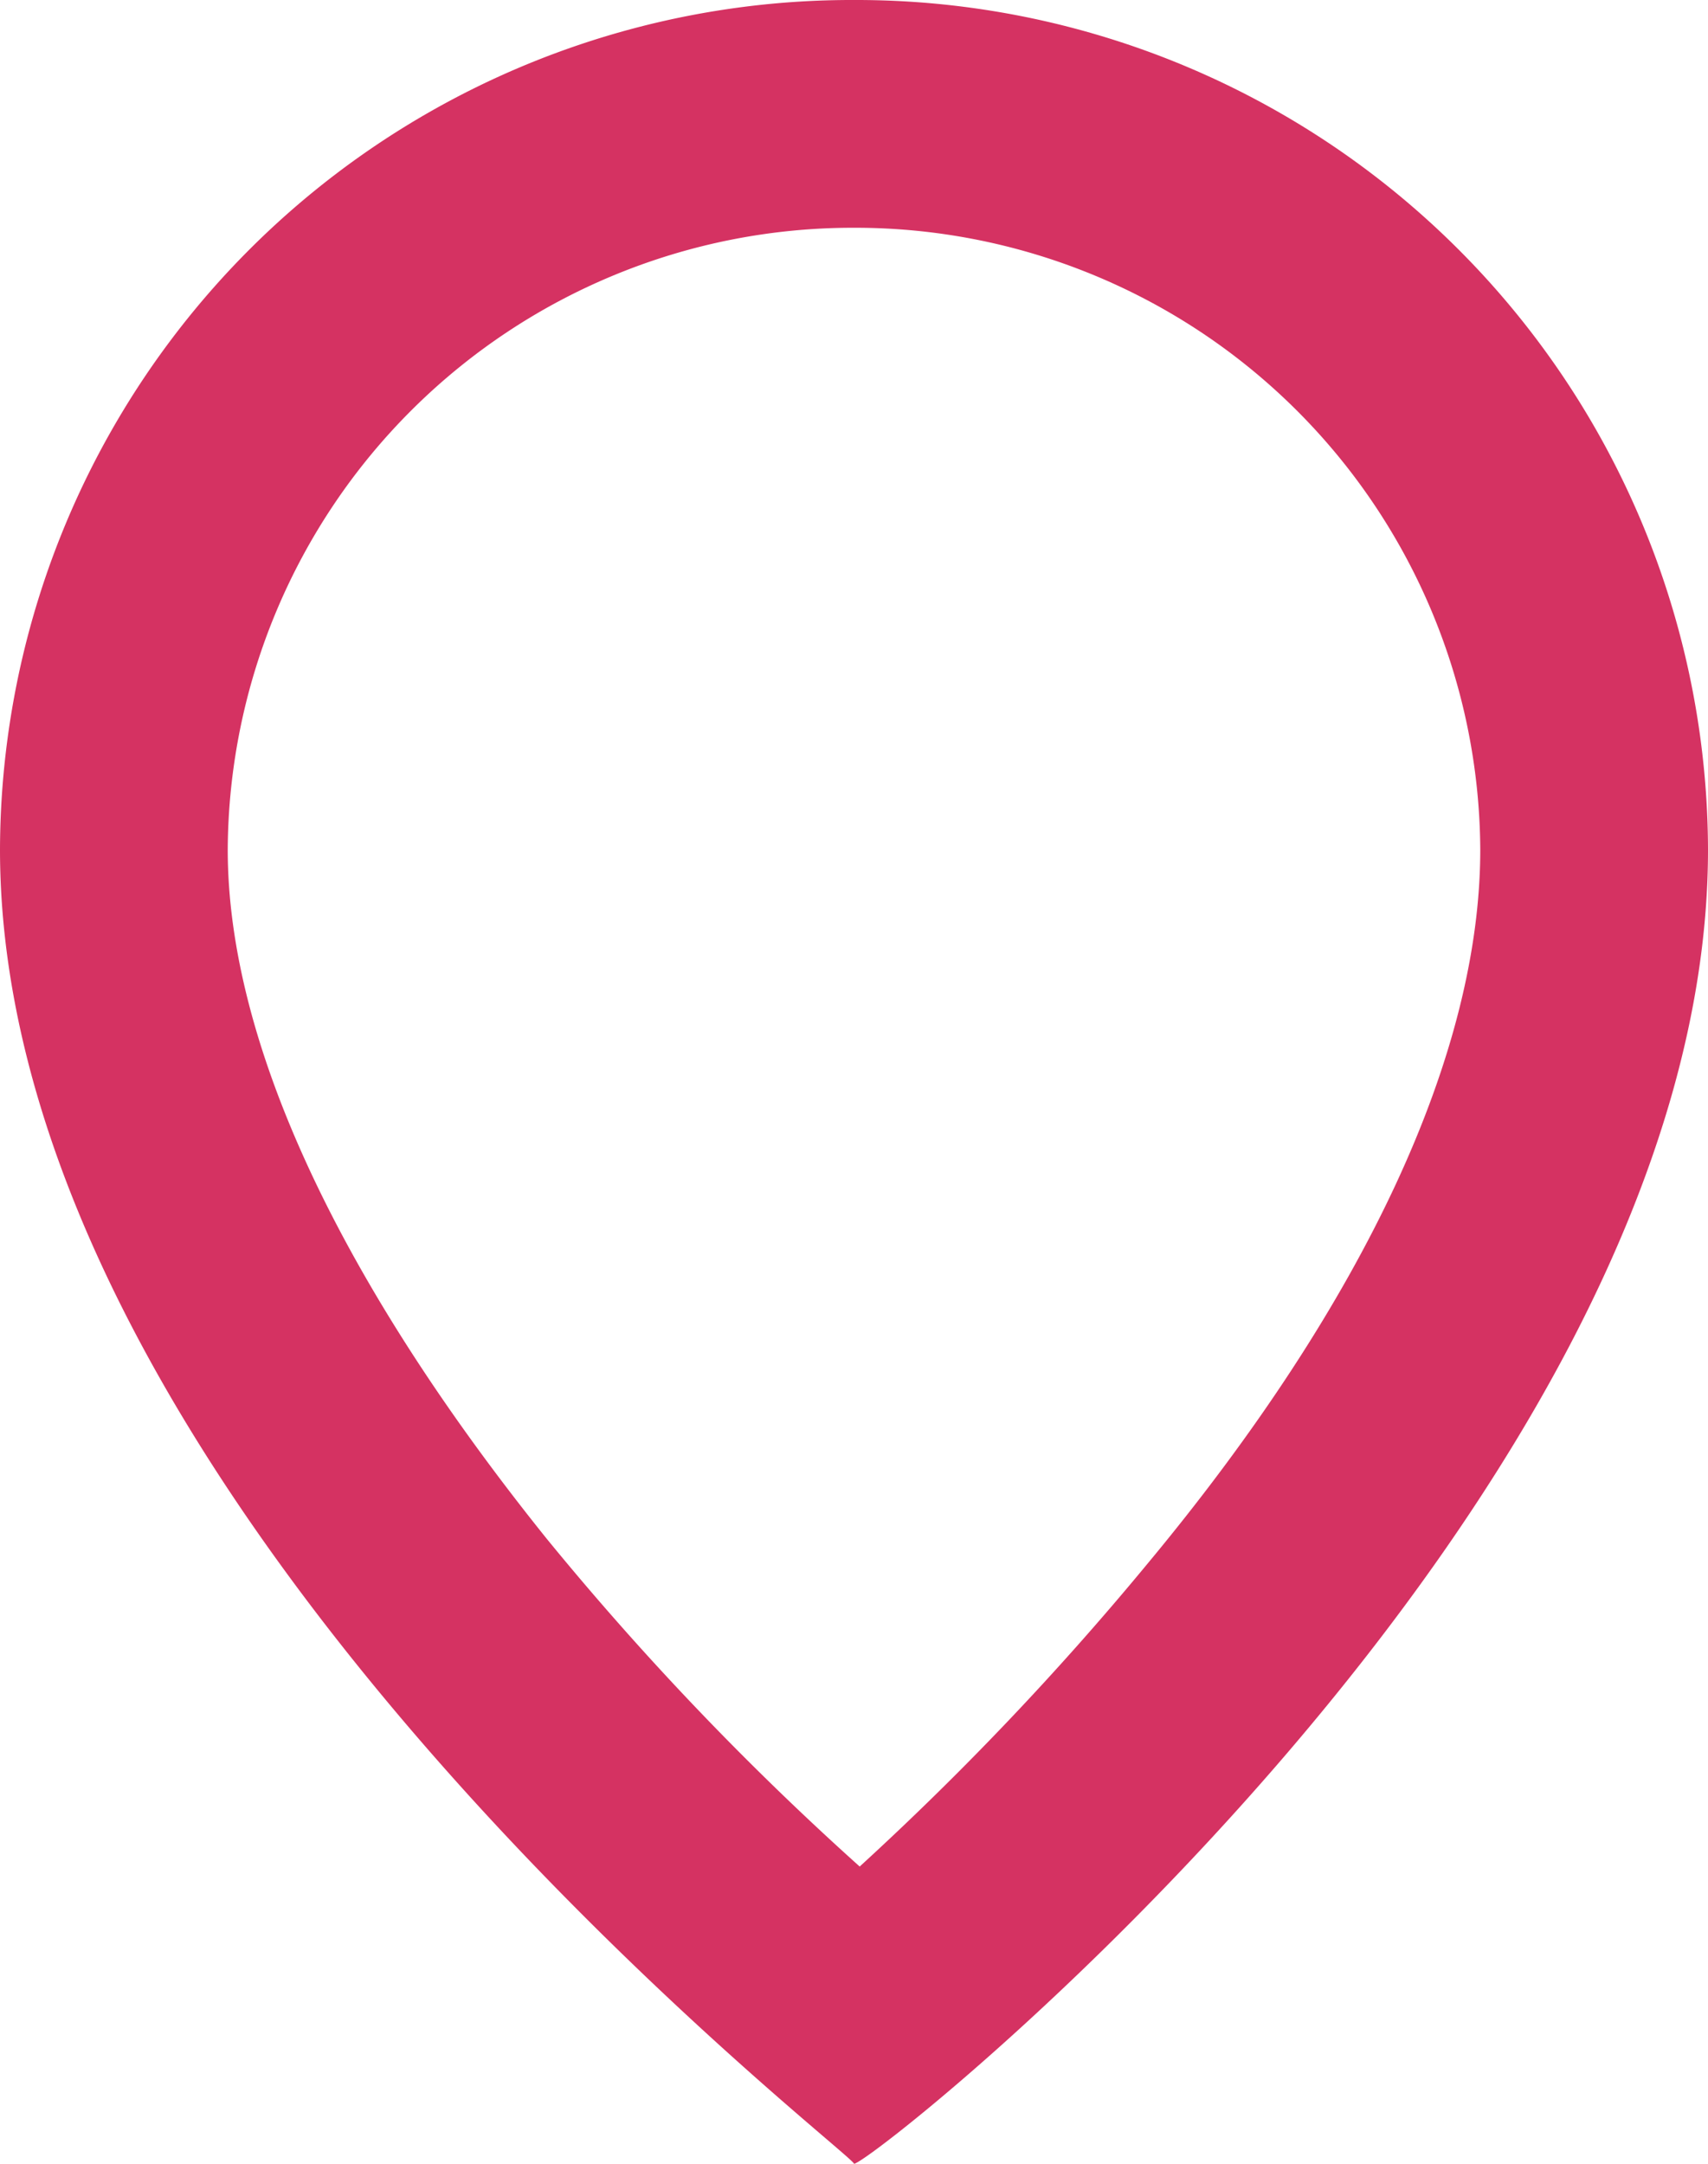 <svg xmlns="http://www.w3.org/2000/svg" viewBox="0 0 15 19"><defs><style>.cls-1{fill:none;}.cls-2{fill:#d53262;}</style></defs><title>lFichier 1</title><g id="Calque_2" data-name="Calque 2"><g id="Calque_1-2" data-name="Calque 1"><g id="Calque_2-2" data-name="Calque 2"><g id="Menu-icon"><g id="Graphics"><g id="Tracé"><path class="cls-1" d="M7.5,0A7.46,7.46,0,0,1,15,7.44h0C15,13.24,7.55,19.09,7.5,19S0,13.21,0,7.46A7.48,7.48,0,0,1,7.5,0Z"/><path class="cls-2" d="M7.5,2A5.49,5.49,0,0,0,2,7.46c0,1.71,1,3.81,2.8,6.05a25.8,25.8,0,0,0,2.75,2.88,26.31,26.31,0,0,0,2.52-2.65C12,11.42,13,9.24,13,7.46A5.49,5.49,0,0,0,7.5,2m0-2A7.48,7.48,0,0,1,15,7.46h0C15,13.2,7.67,19,7.5,19h0C7.5,18.91,0,13.21,0,7.46A7.48,7.48,0,0,1,7.5,0Z"/></g></g></g></g></g></g></svg>